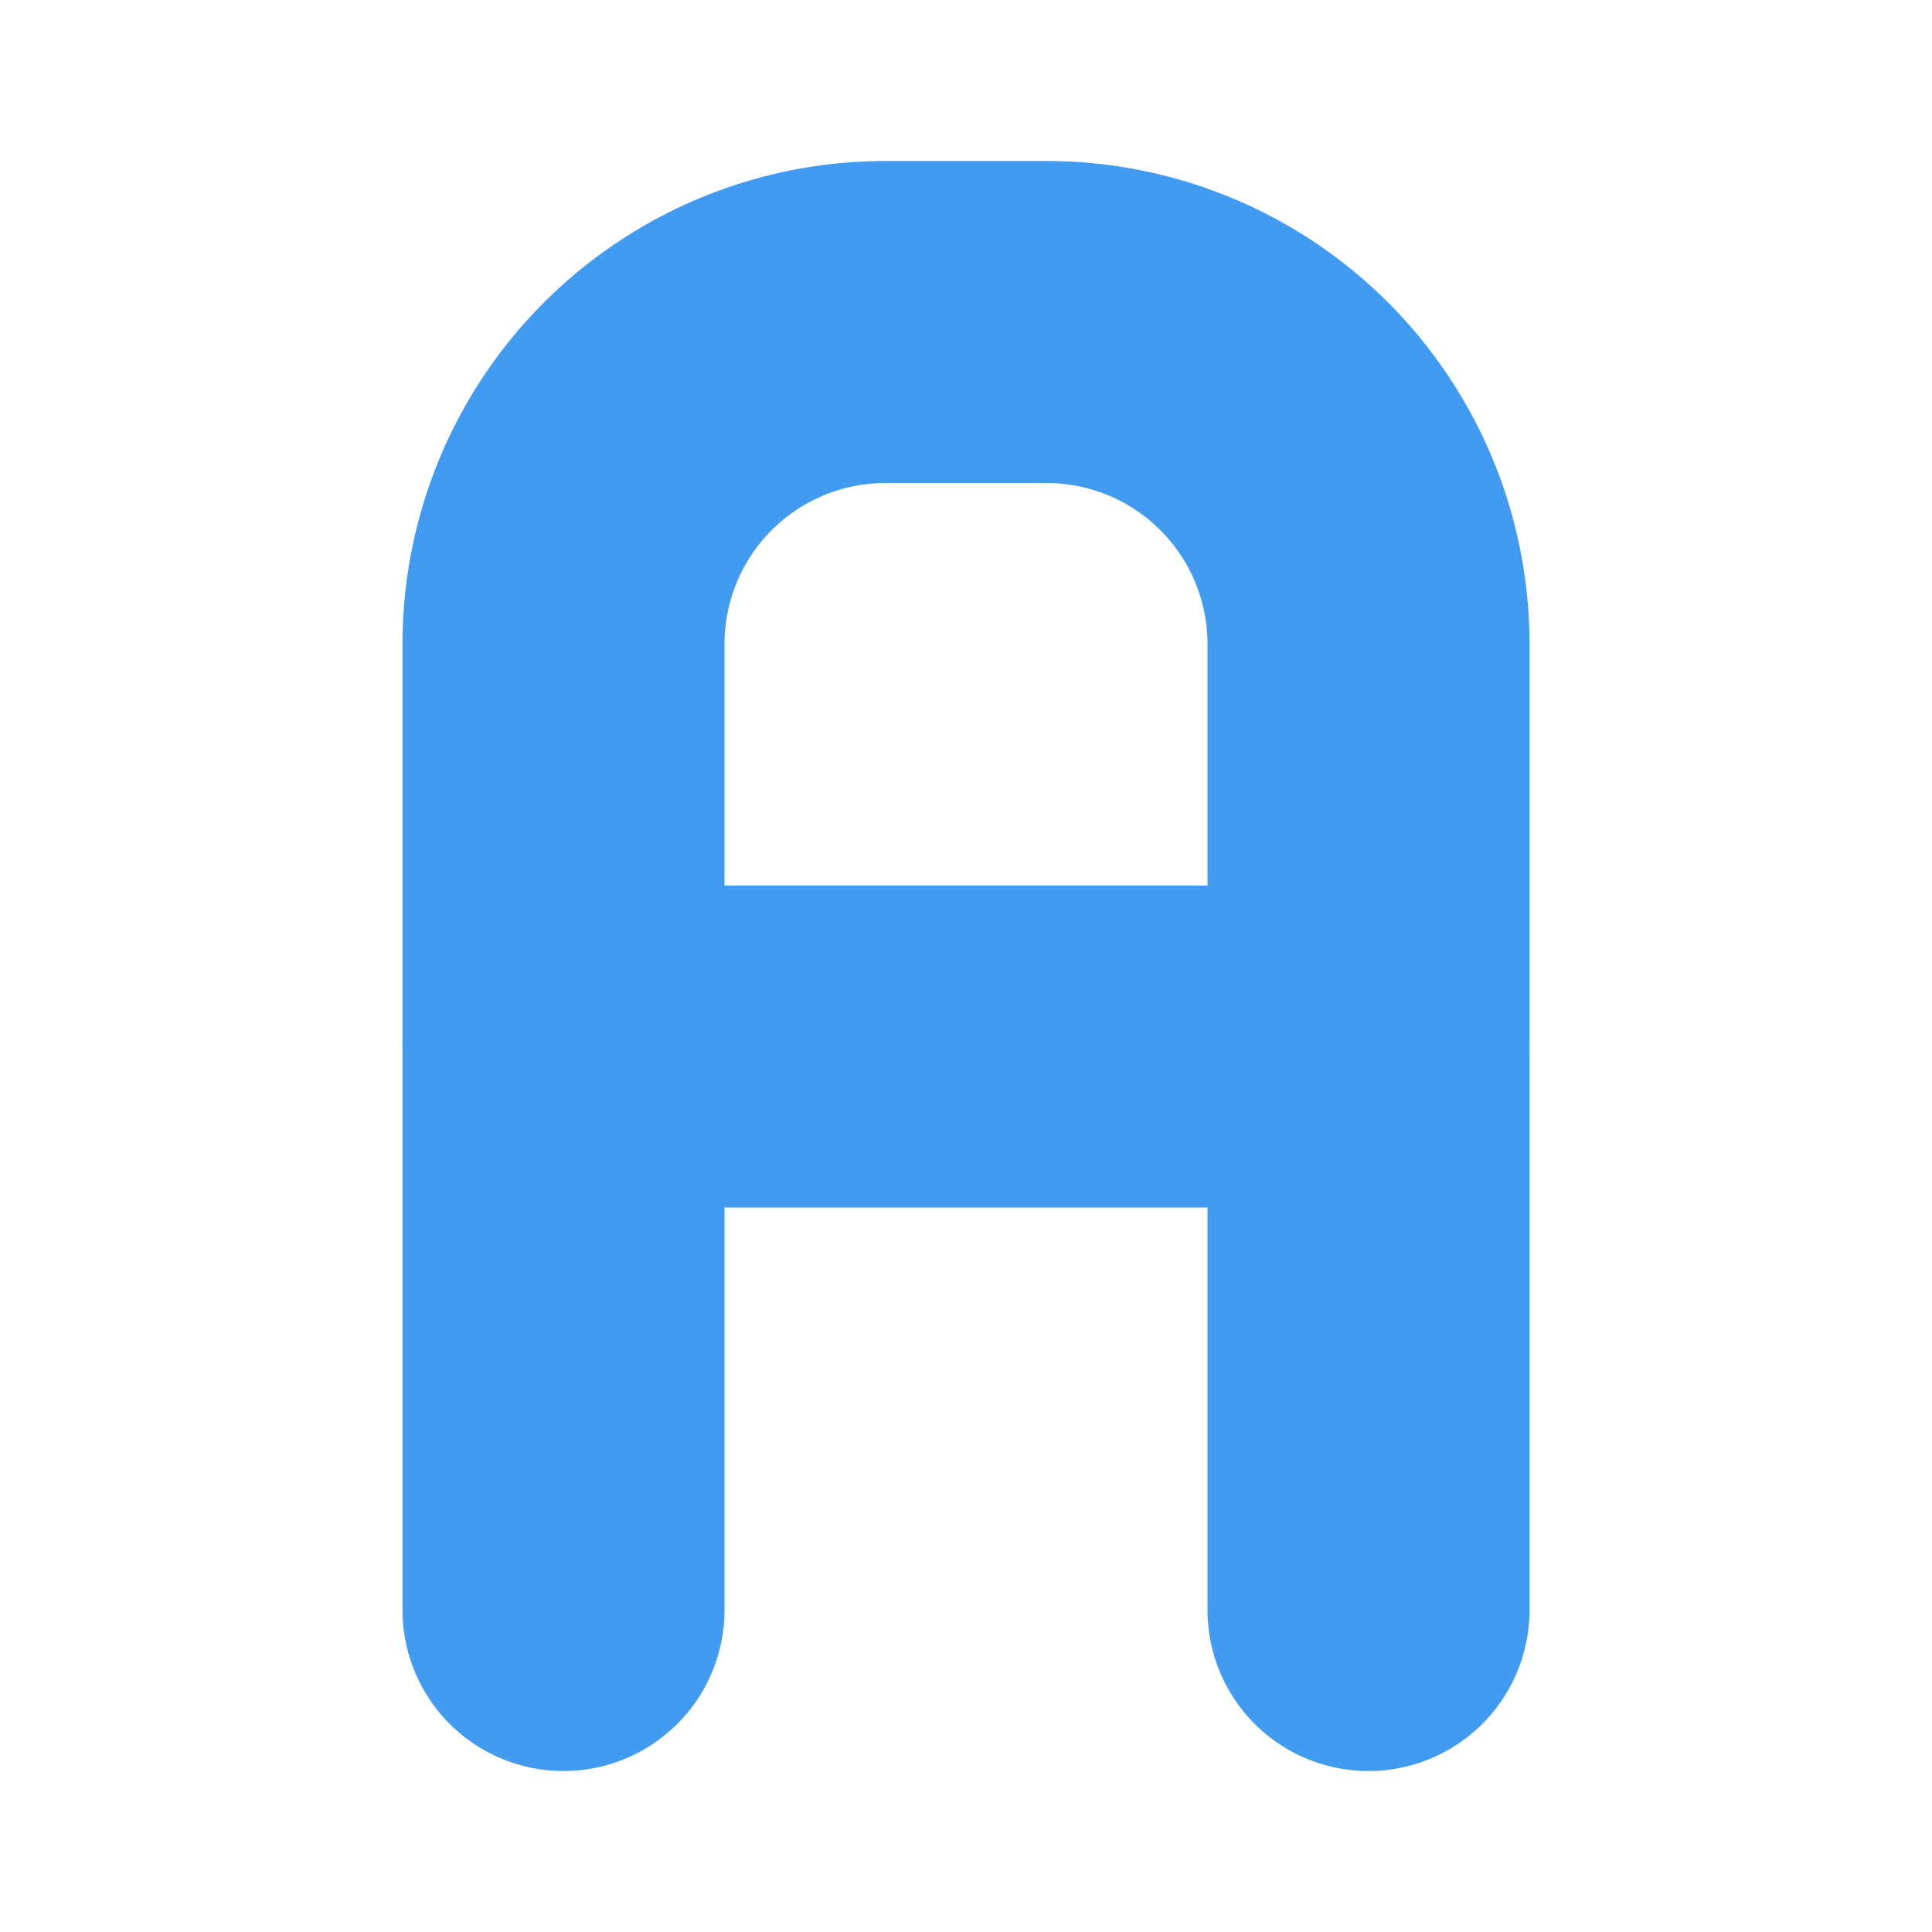 <svg  xmlns="http://www.w3.org/2000/svg"  width="24"  height="24"  viewBox="0 0 24 24"  fill="none"  stroke="#409bf1"  stroke-width="4"  stroke-linecap="round"  stroke-linejoin="round"  class="icon icon-tabler icons-tabler-outline icon-tabler-letter-a"><path stroke="none" d="M0 0h24v24H0z" fill="none"/><path d="M7 20v-12a4 4 0 0 1 4 -4h2a4 4 0 0 1 4 4v12" /><path d="M7 13l10 0" /></svg>